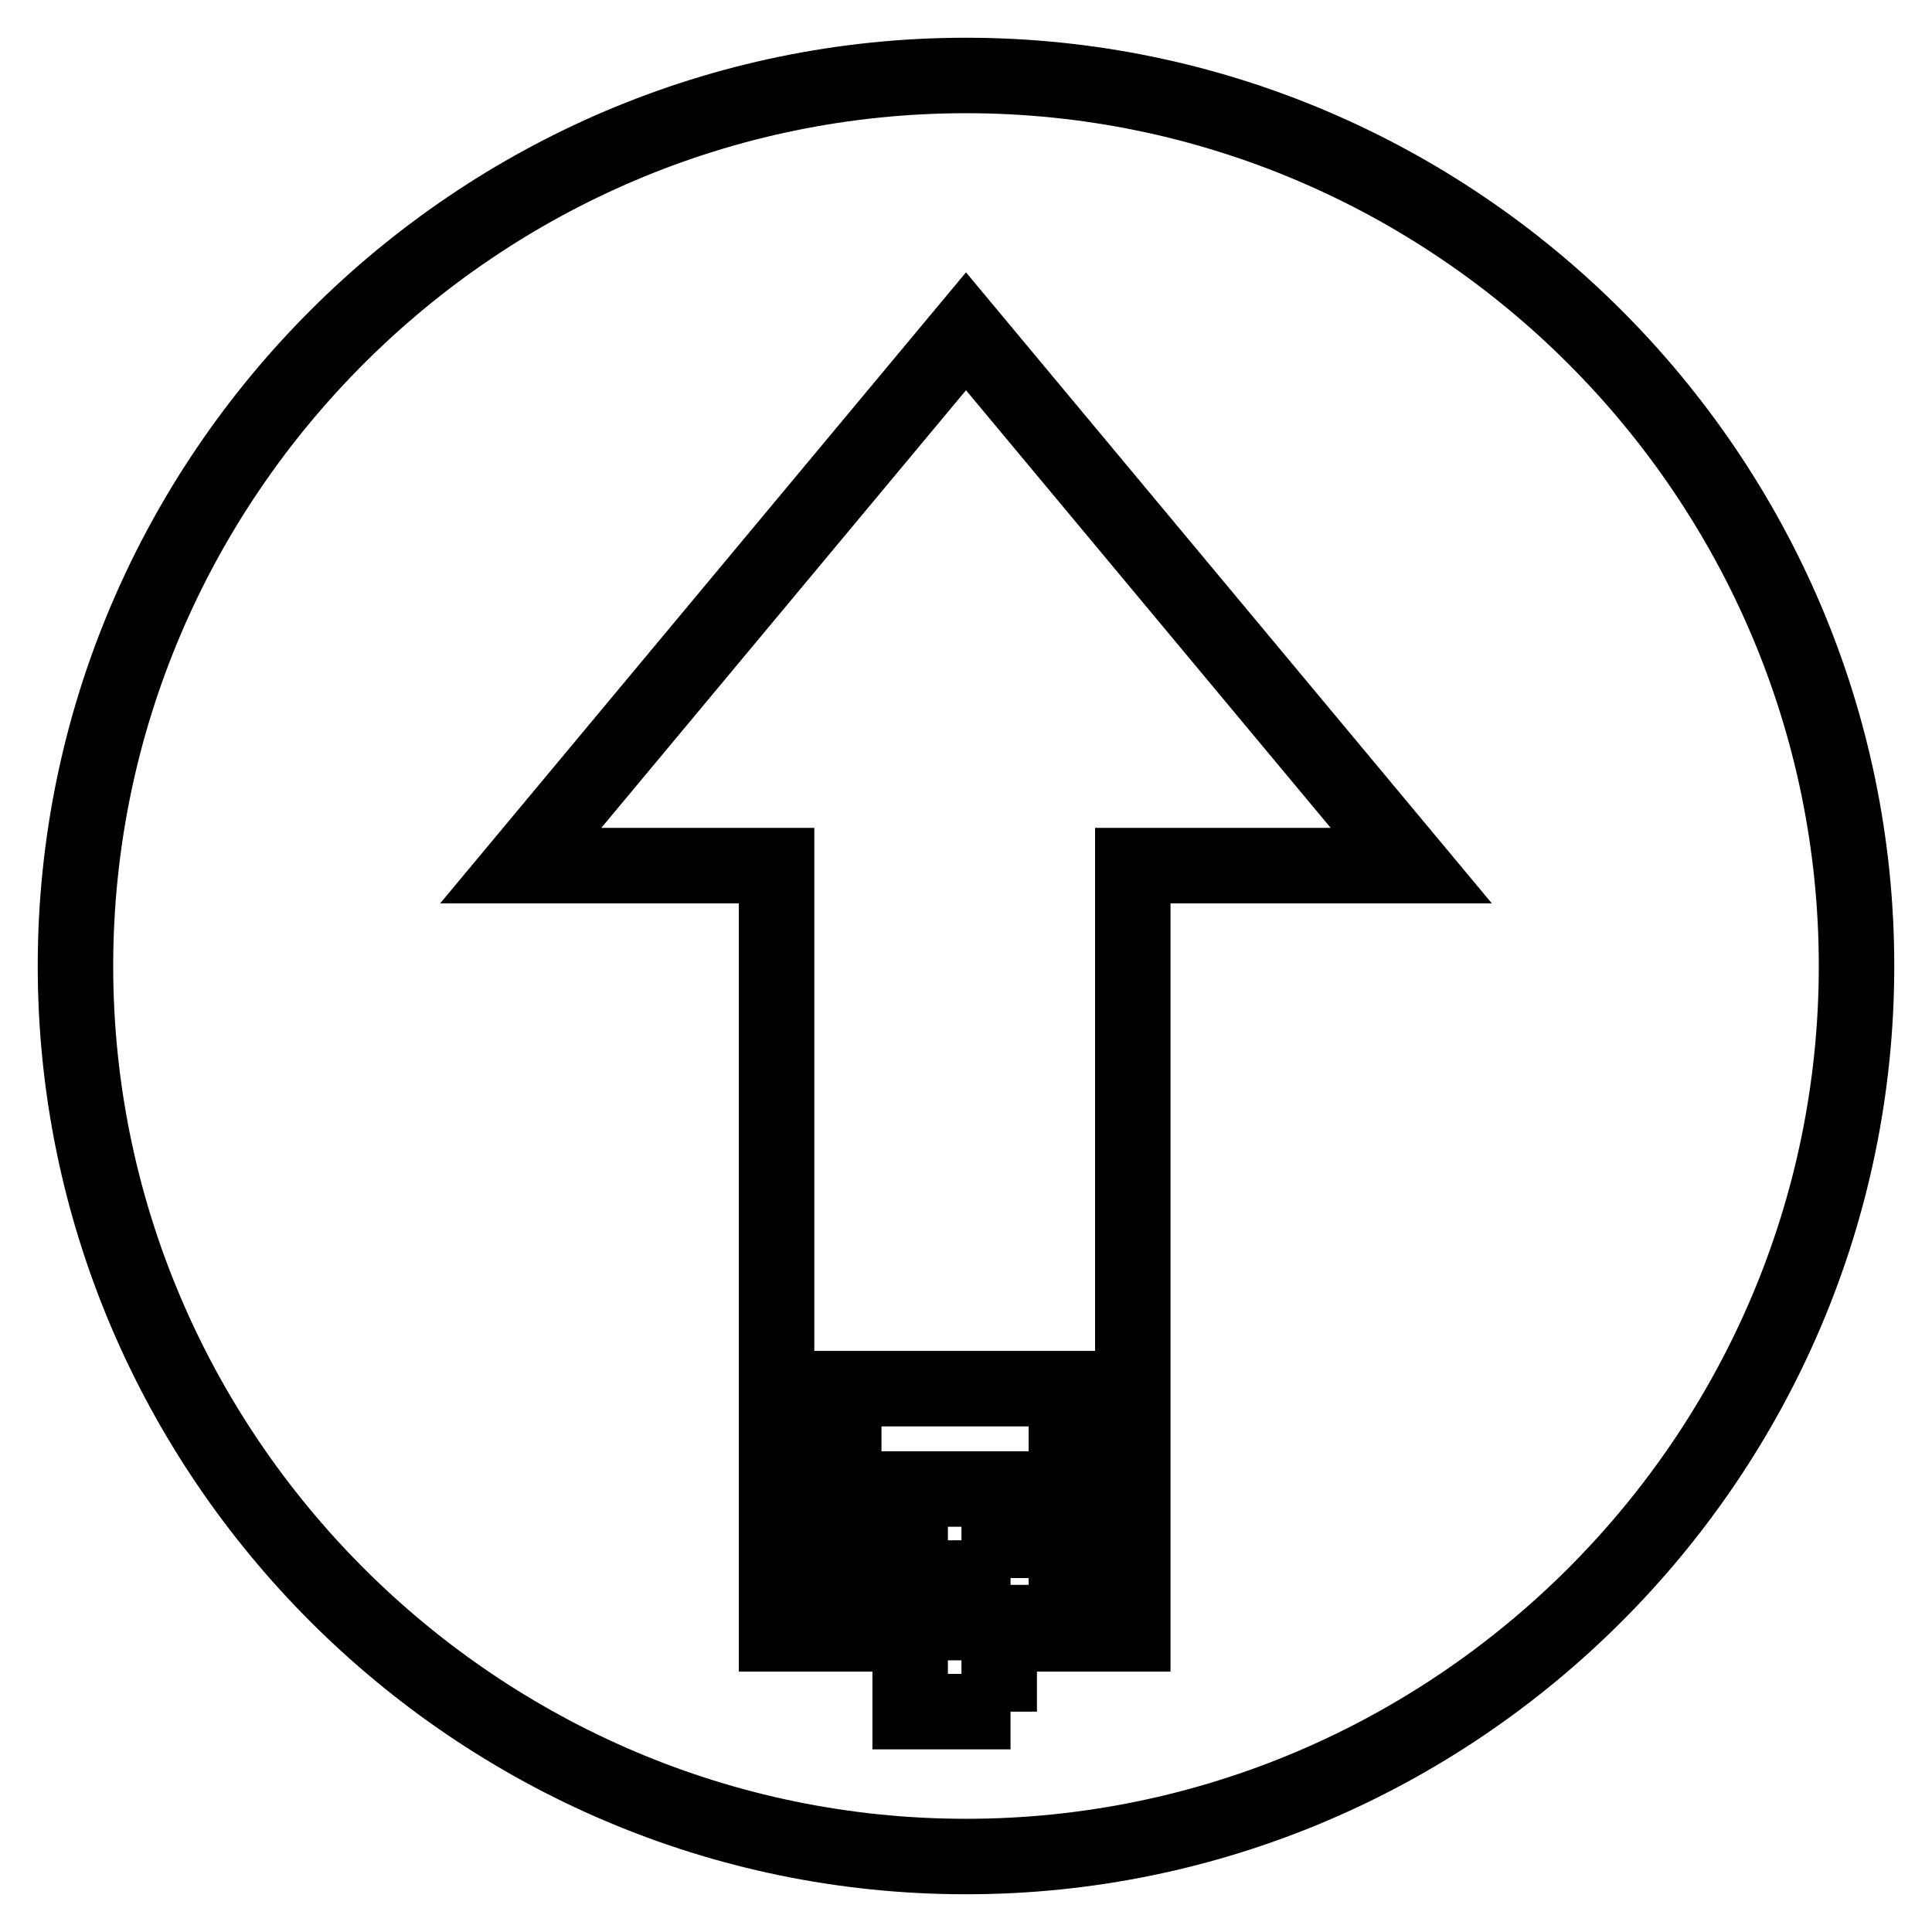 <?xml version="1.0" encoding="utf-8"?>
<!-- Svg Vector Icons : http://www.onlinewebfonts.com/icon -->
<!DOCTYPE svg PUBLIC "-//W3C//DTD SVG 1.1//EN" "http://www.w3.org/Graphics/SVG/1.1/DTD/svg11.dtd">
<svg version="1.1" xmlns="http://www.w3.org/2000/svg" xmlns:xlink="http://www.w3.org/1999/xlink" x="0px" y="0px" viewBox="0 0 256 256" enable-background="new 0 0 256 256" xml:space="preserve">
<g> <path stroke-width="10" fill-opacity="0" stroke="#000000"  d="M128,10C63.1,10,10,63.1,10,128c0,64.9,53.1,118,118,118c64.9,0,118-53.1,118-118C246,63.1,192.9,10,128,10 z M111.8,216.5h-8.9v-8.8h8.9V216.5z M111.8,201.8h-8.9v-8.8h8.9V201.8z M133.9,226.8h-13.3V215h11.8v11.8H133.9z M133.9,209.1 h-13.3v-11.8h11.8v11.8H133.9z M150.1,216.5h-8.8v-8.8h8.8V216.5z M150.1,201.8h-8.8v-8.8h8.8V201.8z M150.1,114.7V184h-47.2v-69.3 H69l59-70.8l59,70.8H150.1z"/></g>
</svg>